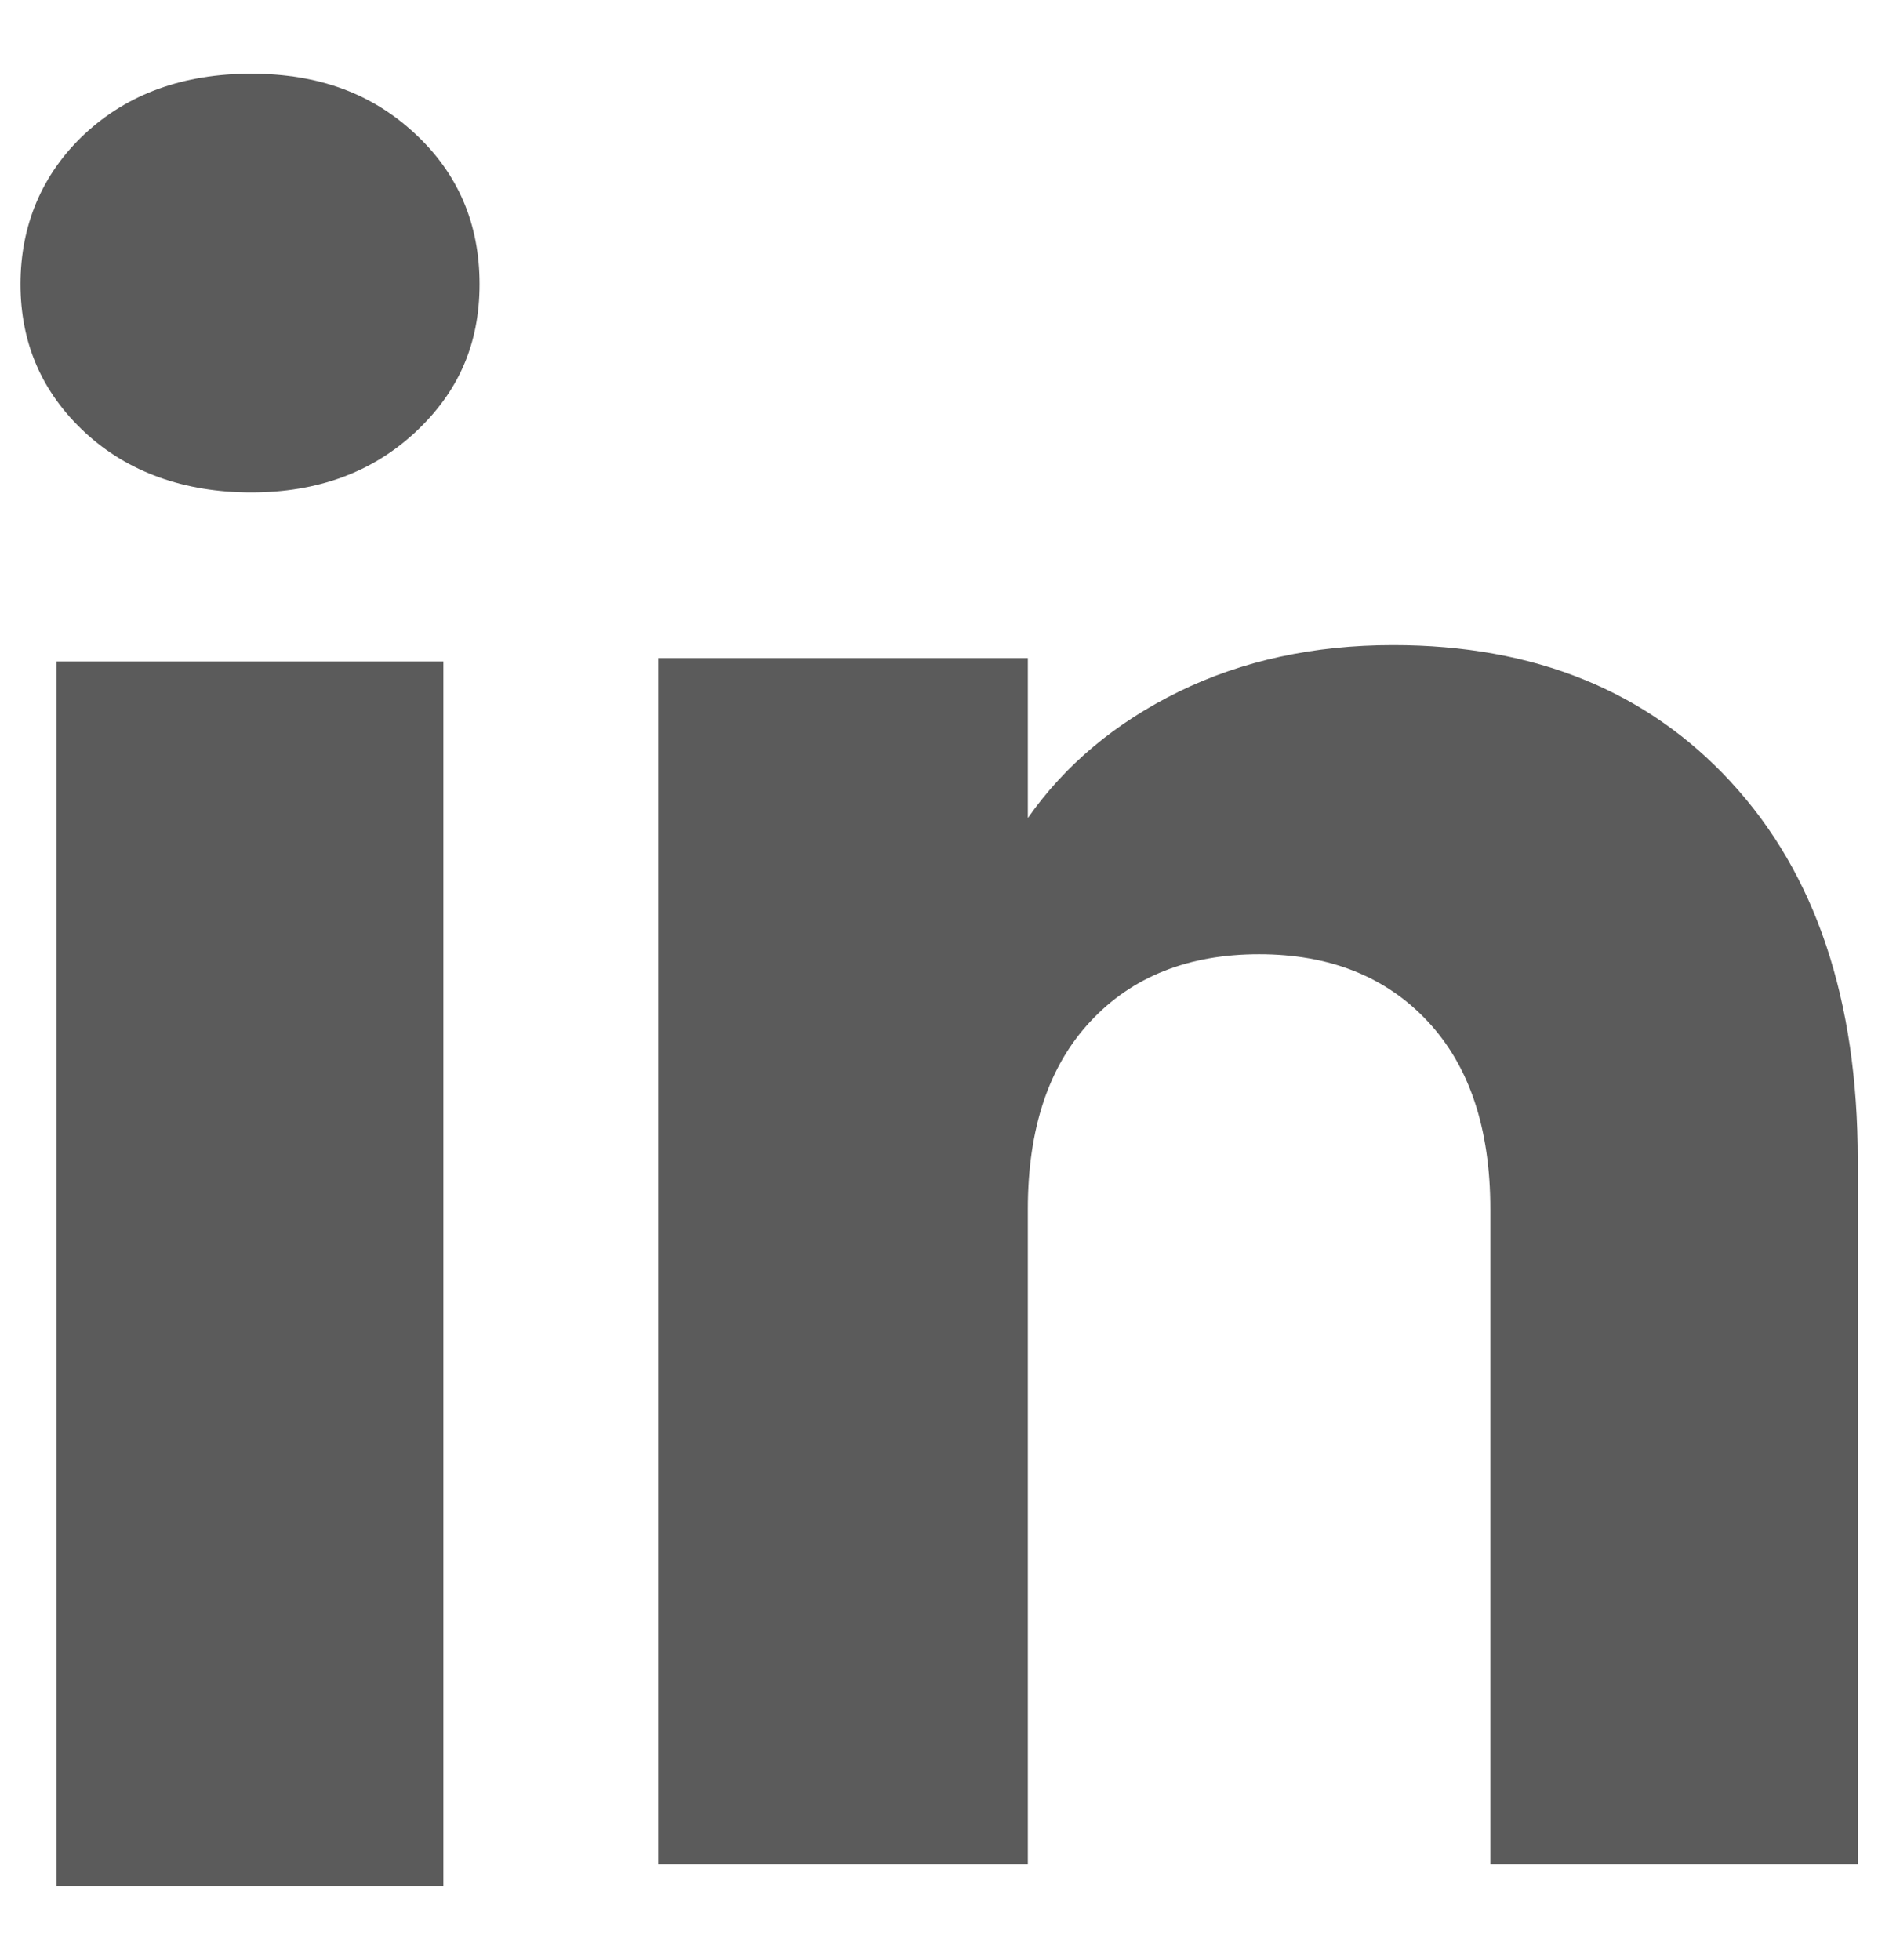 <svg width="23" height="24" viewBox="0 0 23 24" fill="none" xmlns="http://www.w3.org/2000/svg">
<path d="M1.04 5.295C0.513 4.806 0.251 4.201 0.251 3.48C0.251 2.76 0.514 2.128 1.04 1.638C1.567 1.149 2.245 0.903 3.076 0.903C3.907 0.903 4.559 1.149 5.084 1.638C5.611 2.127 5.873 2.742 5.873 3.48C5.873 4.219 5.61 4.806 5.084 5.295C4.557 5.784 3.889 6.03 3.076 6.03C2.263 6.03 1.567 5.784 1.04 5.295ZM5.43 8.101V23.096H0.692V8.101H5.43Z" fill="#5B5B5B"/>
<path d="M21.203 9.582C22.236 10.703 22.752 12.242 22.752 14.201V22.831H18.252V14.809C18.252 13.821 17.996 13.053 17.484 12.507C16.973 11.96 16.283 11.686 15.42 11.686C14.557 11.686 13.867 11.959 13.356 12.507C12.844 13.053 12.588 13.821 12.588 14.809V22.831H8.061V8.059H12.588V10.018C13.046 9.365 13.664 8.849 14.44 8.469C15.217 8.09 16.09 7.9 17.061 7.9C18.79 7.9 20.172 8.461 21.203 9.581V9.582Z" fill="#5B5B5B"/>
</svg>

